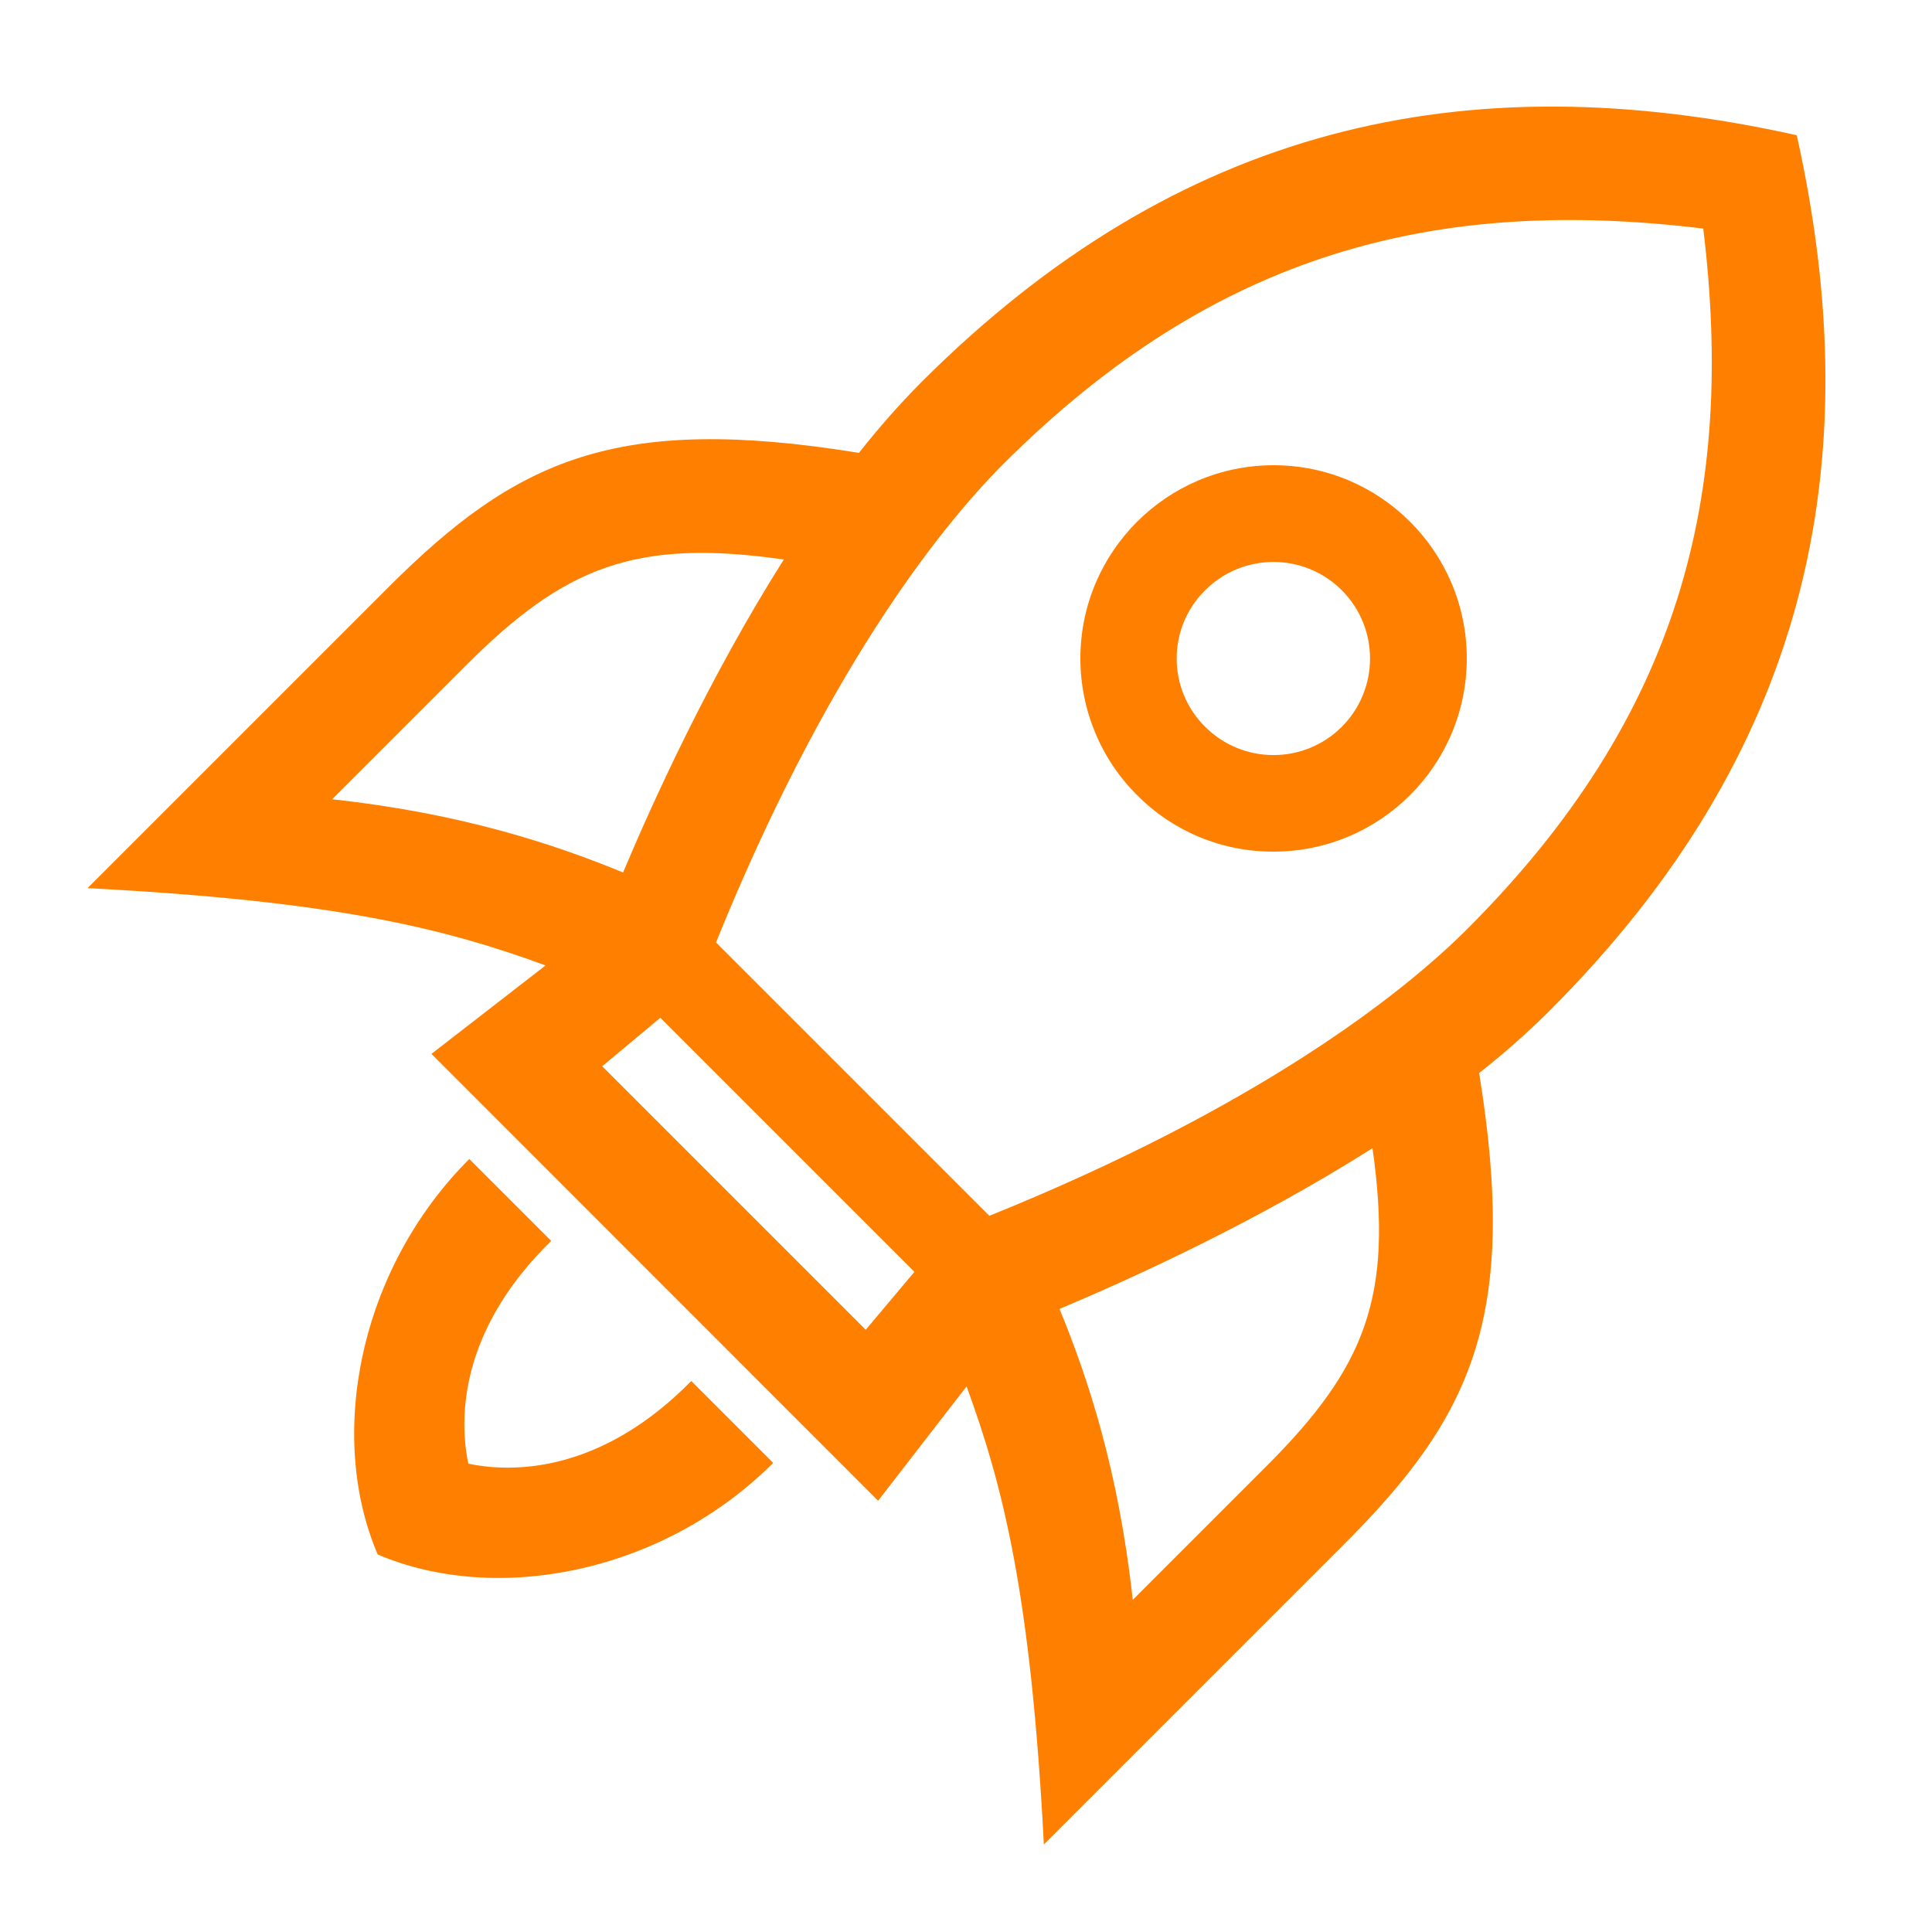 <?xml version="1.0" encoding="utf-8"?>
<!-- Generator: Adobe Illustrator 27.1.1, SVG Export Plug-In . SVG Version: 6.00 Build 0)  -->
<svg version="1.1" id="レイヤー_1" xmlns="http://www.w3.org/2000/svg" xmlns:xlink="http://www.w3.org/1999/xlink" x="0px"
	 y="0px" viewBox="0 0 1000 1000" style="enable-background:new 0 0 1000 1000;" xml:space="preserve">
<style type="text/css">
	.st0{fill:none;}
	.st1{fill:#FF8000;}
</style>
<g id="body">
	<rect y="0" class="st0" width="1000" height="1000"/>
</g>
<g id="icon">
	<path class="st1" d="M659.2,440.8c55.2,0,100-44.8,100-100s-44.8-100-100-100s-100,44.8-100,100c0,26.5,10.5,52,29.3,70.7
		C607.2,430.4,632.6,440.9,659.2,440.8z M623.8,305.5c19.5-19.5,51.2-19.5,70.7,0s19.5,51.2,0,70.7s-51.2,19.5-70.7,0l0,0
		c-19.5-19.3-19.7-50.8-0.4-70.3C623.5,305.8,623.7,305.6,623.8,305.5z"/>
	<path class="st1" d="M242.4,757.6c-5.9-28.5-1.2-72.3,42.9-115.3l-42.4-42.4c-57.2,57.2-73.7,143.3-47.4,204.7l0,0
		c61.4,26.2,147.4,9.8,204.7-47.4l-42.4-42.4C314.6,758.8,270.9,763.5,242.4,757.6z"/>
	<path class="st1" d="M930,70L930,70c-172.1-38.3-320.5-4.8-453.3,128c-11.4,11.5-22.1,23.7-32.1,36.4
		c-125.8-20.4-177.4,3.4-243.8,69.8L45.3,459.7c129.6,6.7,185.6,21.2,237.1,40l-59.1,45.8l231.2,231.3l45.8-59.2
		c18.8,51.4,33.3,107.5,40,237.1l155.5-155.5c66.4-66.4,90.2-118,69.8-243.8c12.7-10,24.9-20.7,36.4-32.2
		C934.8,390.5,968.3,242.1,930,70z M519.1,240.4c110.2-110.2,224.7-138.8,362.5-122.1c16.7,137.8-11.8,252.2-122.1,362.5
		c-34.1,34.1-108.8,92.5-247.4,148.5L370.6,487.8C426.7,349.3,485,274.6,519.1,240.4z M241.1,344.5c51.1-51.1,87.6-65.9,164.6-54.9
		c-38.6,61-67.9,125.6-83.2,162c-35.2-14.5-83.4-30.6-150.6-37.9L241.1,344.5z M448.1,688.3L311.7,551.9l30.1-25.1l131.5,131.5
		L448.1,688.3z M655.5,758.9l-69.2,69.2c-7.3-67.2-23.4-115.4-37.9-150.6c36.4-15.3,101.1-44.6,162-83.2
		C721.3,671.3,706.6,707.8,655.5,758.9L655.5,758.9z"/>
</g>
</svg>
